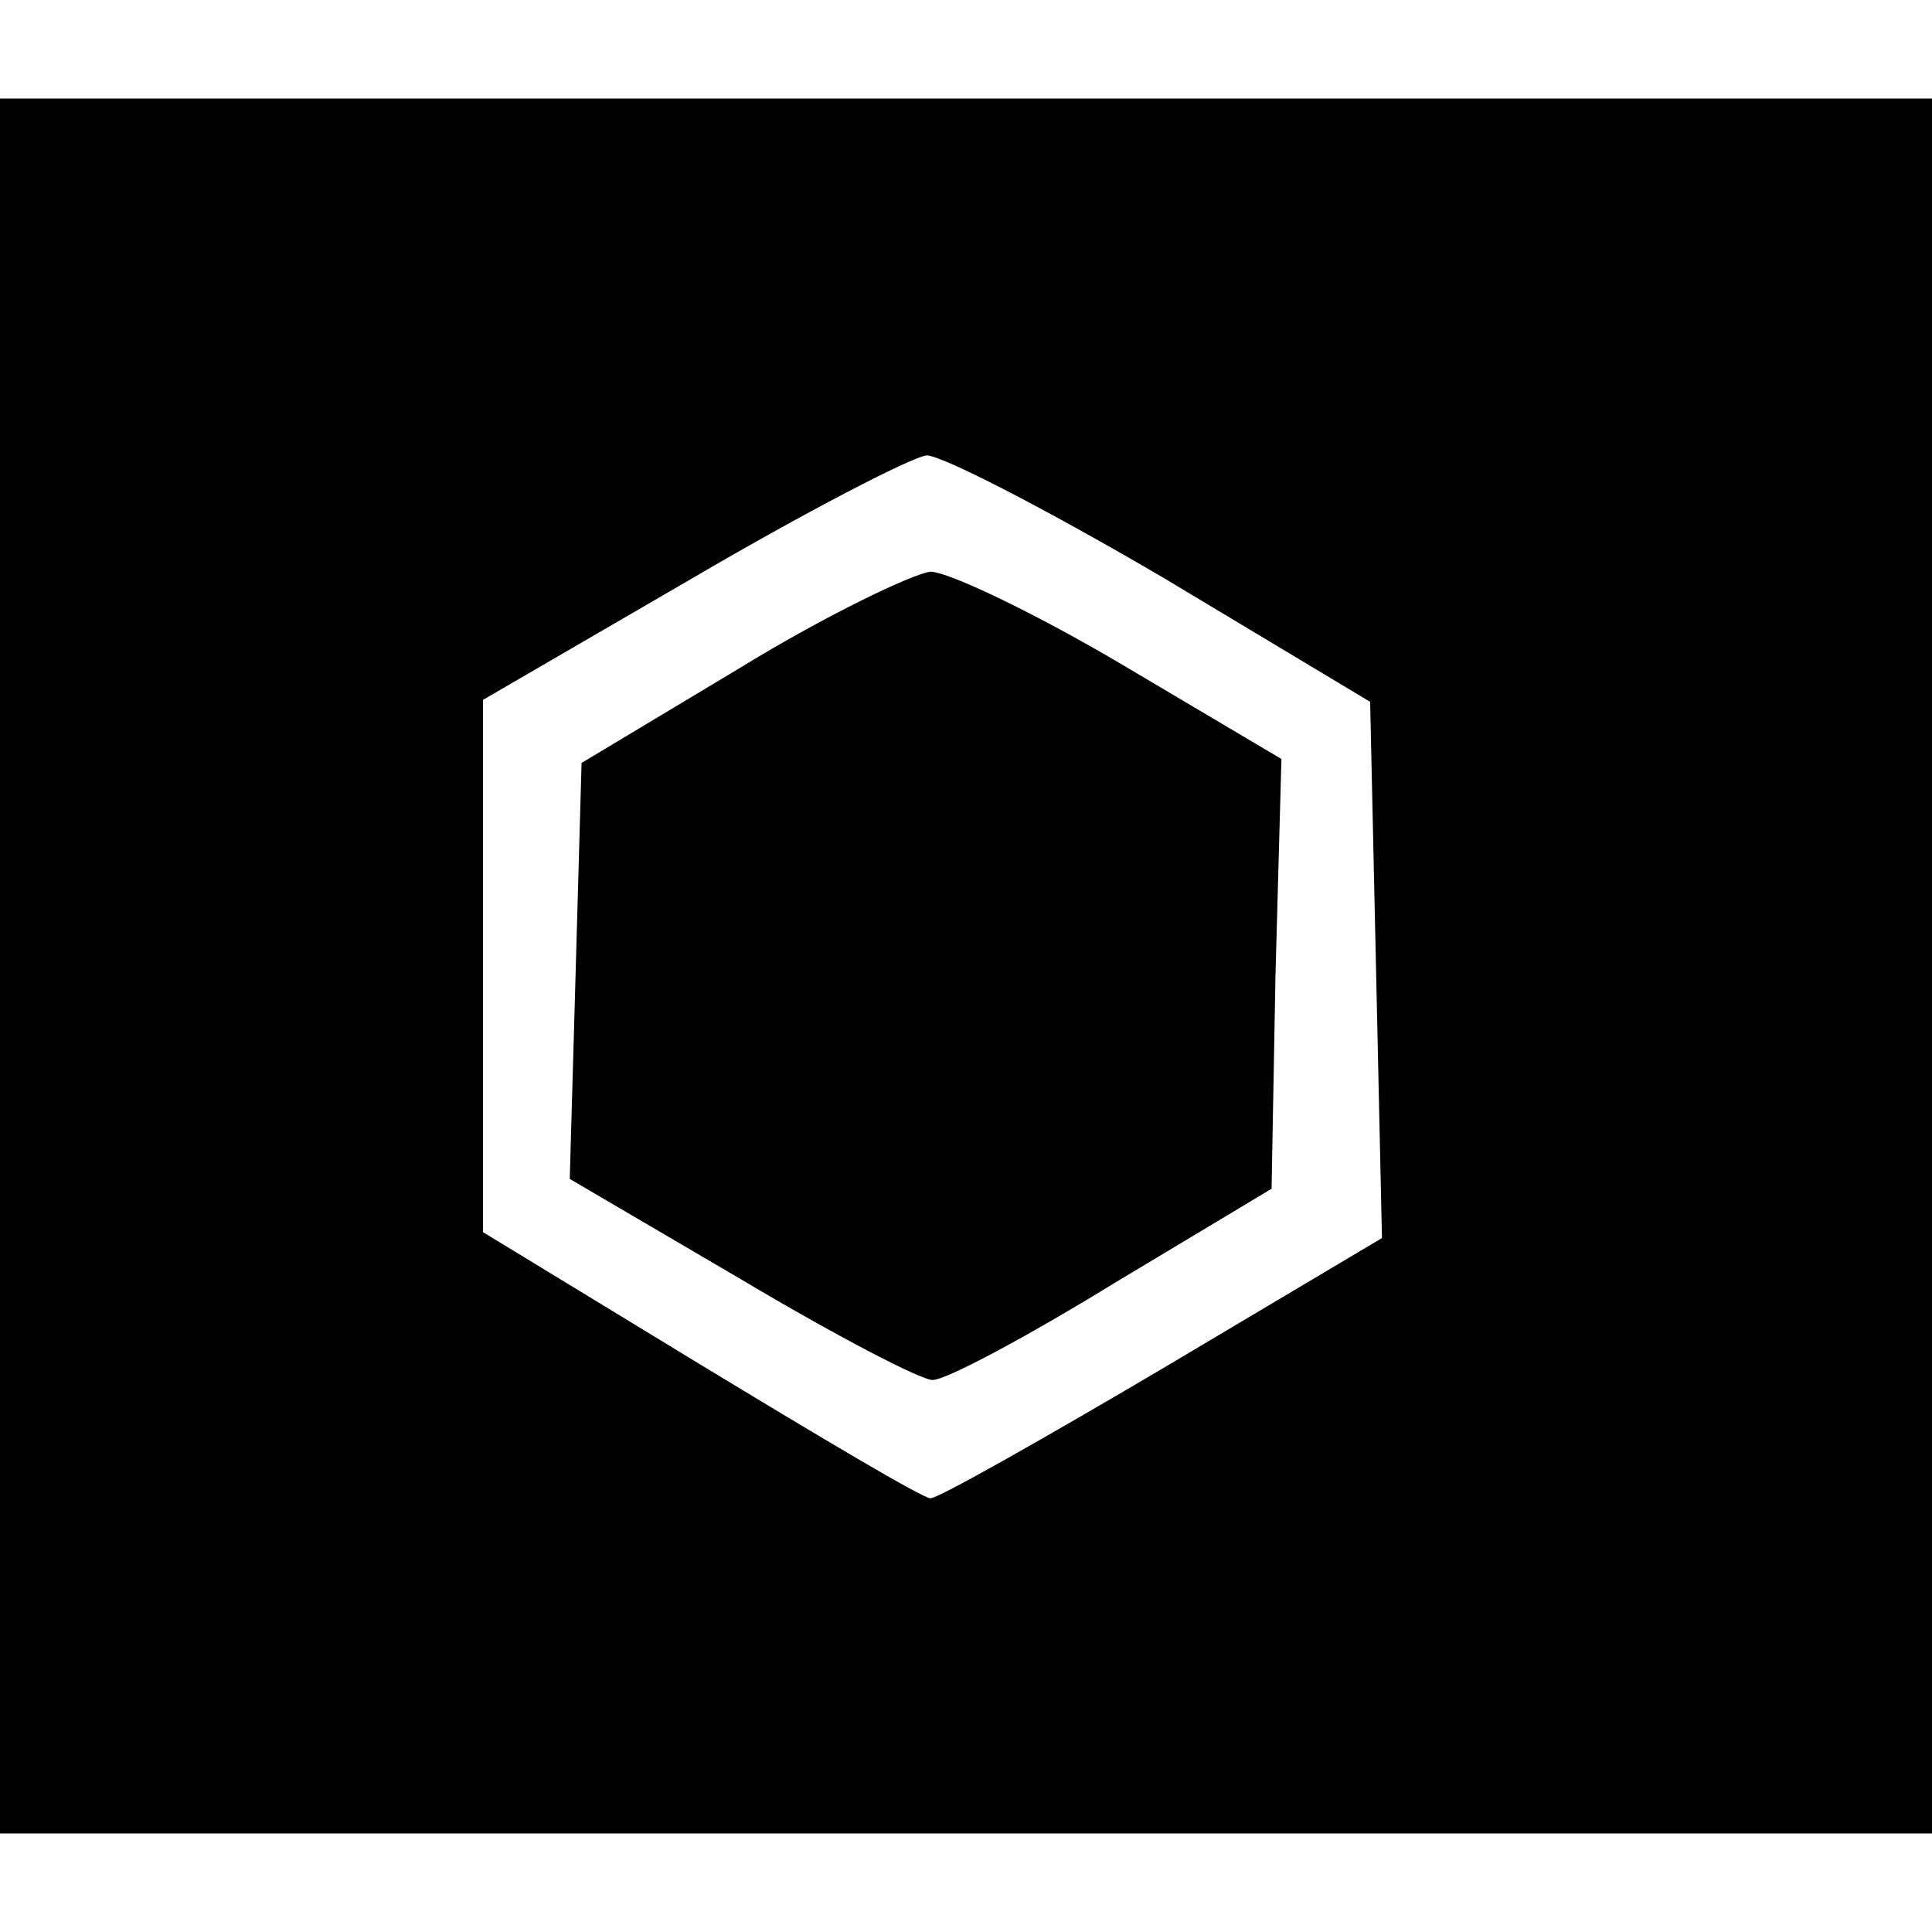 <?xml version="1.0" standalone="no"?>
<!DOCTYPE svg PUBLIC "-//W3C//DTD SVG 20010904//EN"
 "http://www.w3.org/TR/2001/REC-SVG-20010904/DTD/svg10.dtd">
<svg version="1.0" xmlns="http://www.w3.org/2000/svg"
 width="98pt" height="98pt" viewBox="0 0 98 98"
 preserveAspectRatio="xMidYMid meet">
<g transform="translate(0,98) scale(0.1,-0.1)"
fill="#000000" stroke="none">
<path d="M0 490 l0 -440 490 0 490 0 0 440 0 440 -490 0 -490 0 0 -440z m590
197 l105 -63 3 -136 3 -136 -111 -66 c-61 -36 -114 -66 -118 -66 -4 0 -56 31
-117 68 l-110 67 0 135 0 135 105 61 c58 34 112 62 120 63 8 0 62 -28 120 -62z"/>
<path d="M375 641 l-80 -48 -3 -106 -3 -105 87 -51 c47 -28 91 -51 97 -51 7 0
48 22 92 49 l80 48 2 109 3 109 -81 48 c-44 26 -88 47 -97 47 -9 -1 -53 -22
-97 -49z"/>
</g>
</svg>
